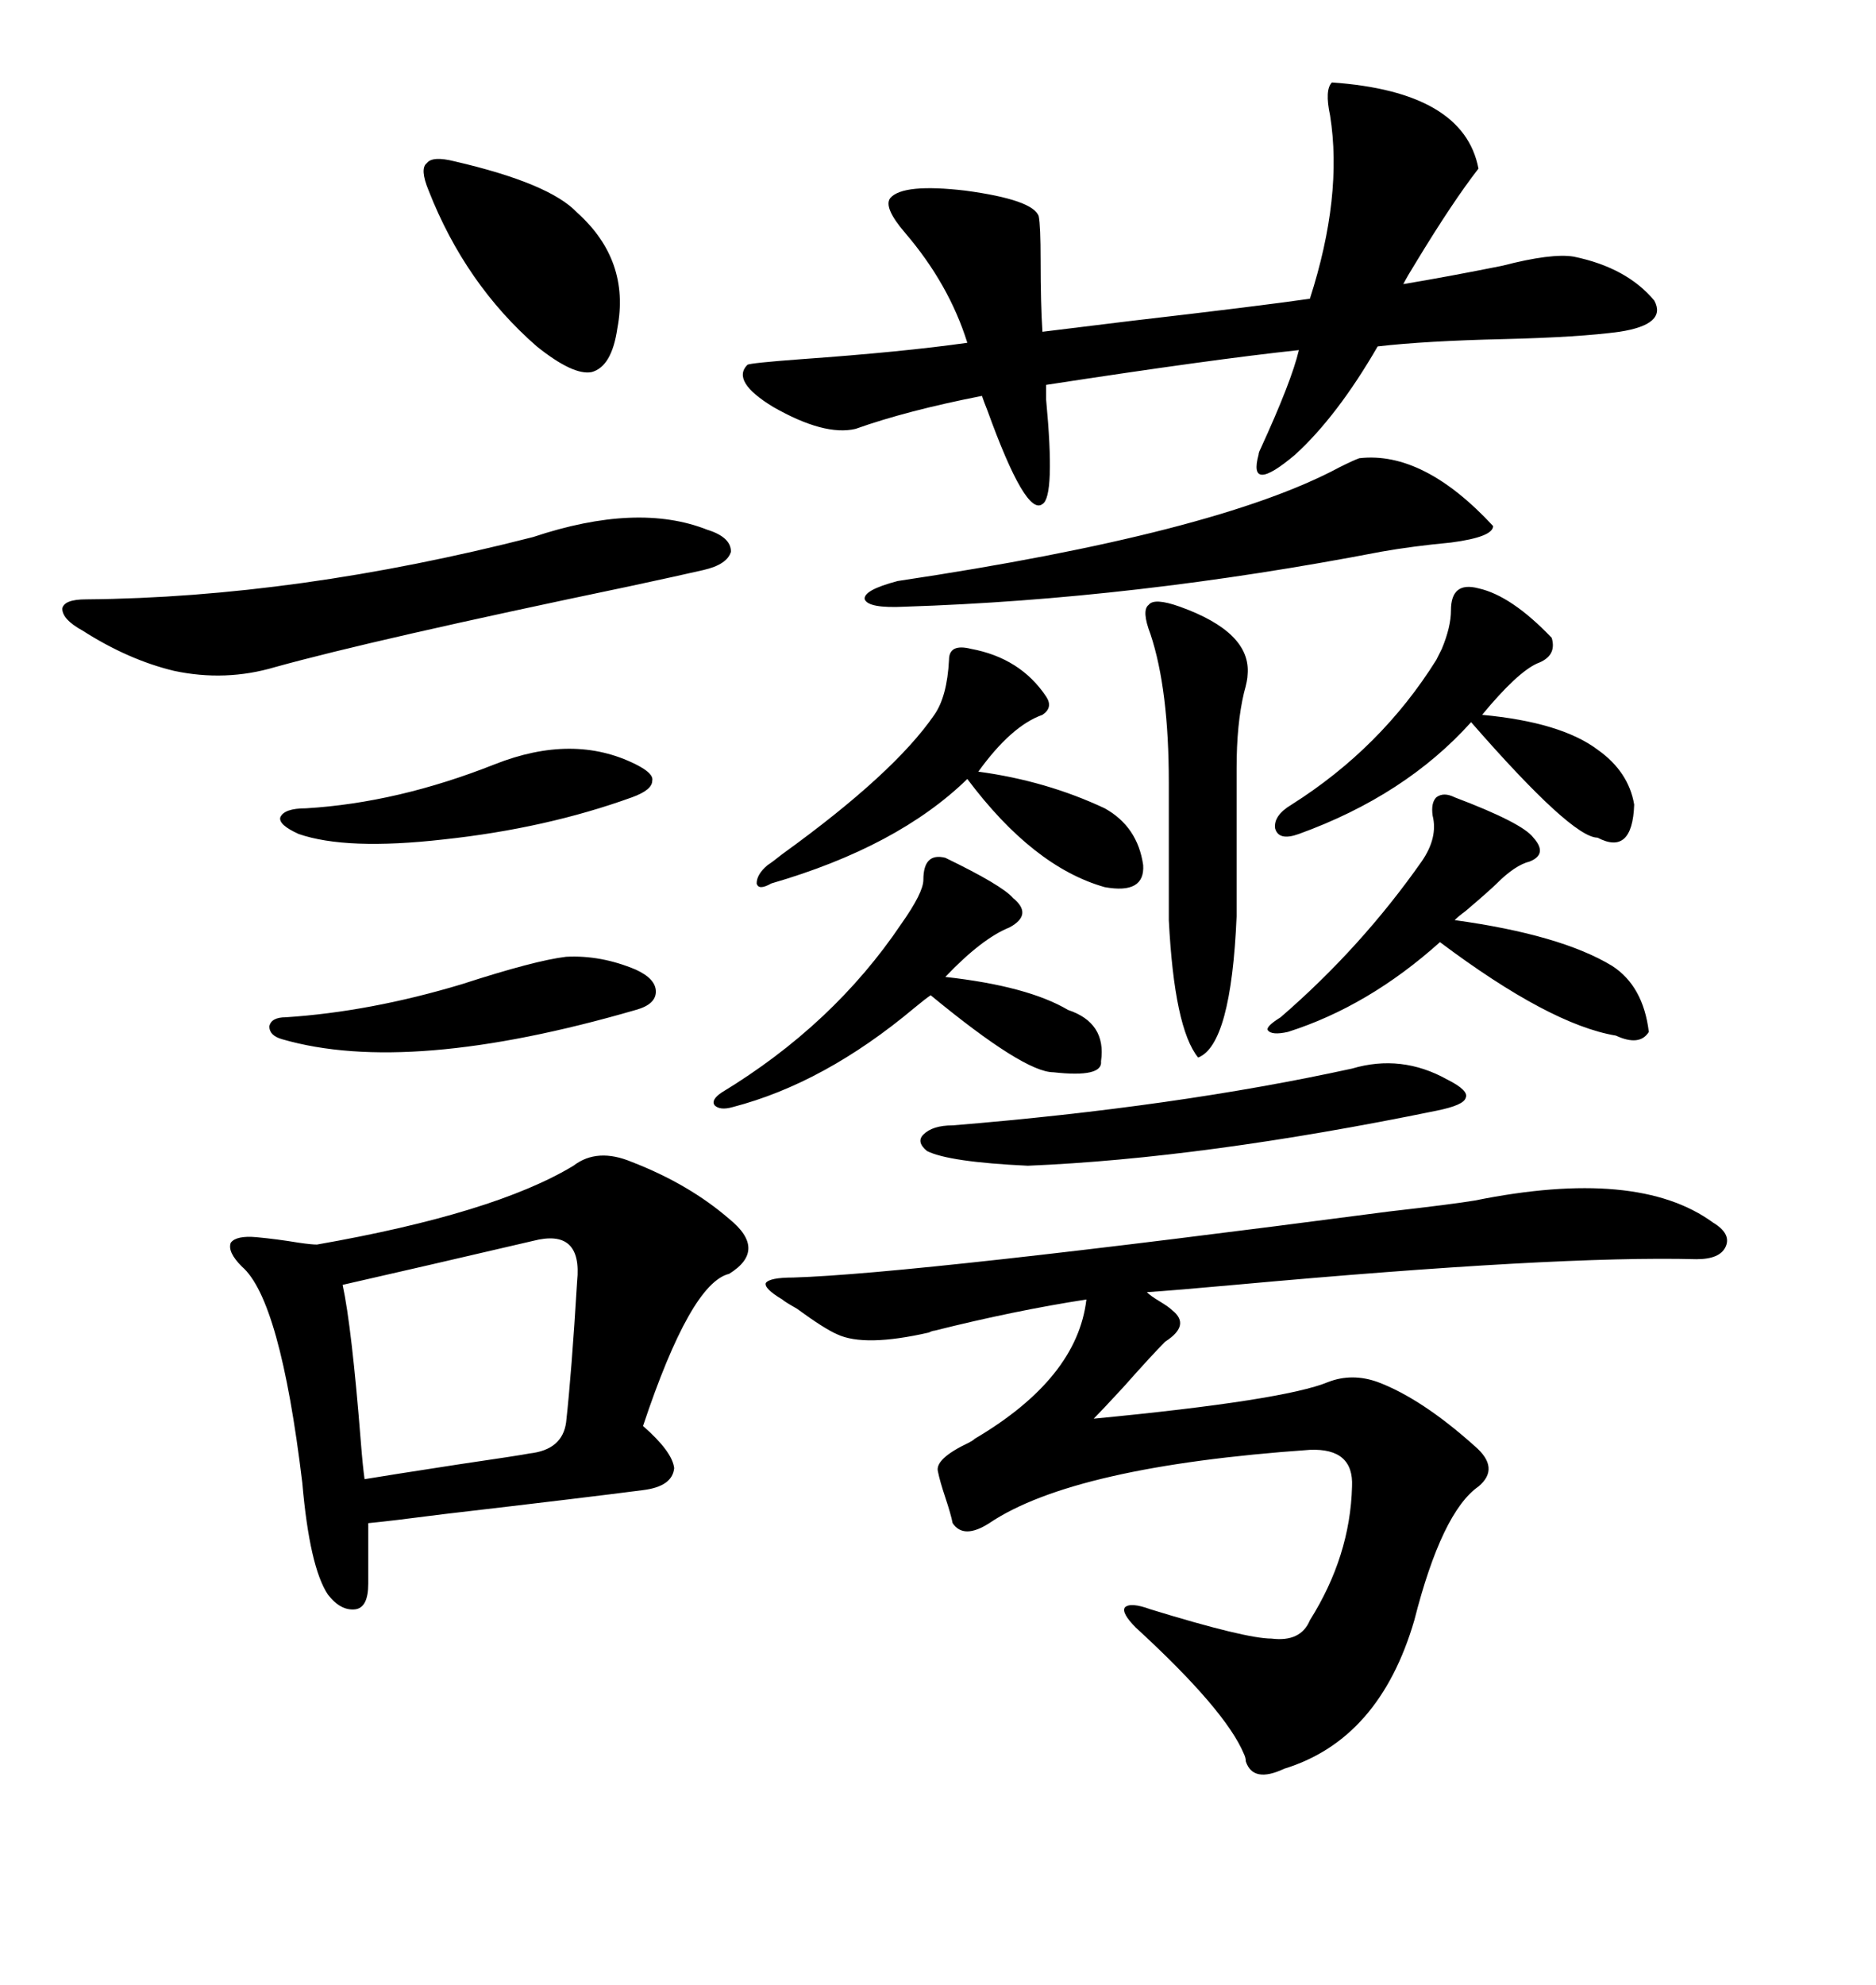 <svg xmlns="http://www.w3.org/2000/svg" xmlns:xlink="http://www.w3.org/1999/xlink" width="300" height="317.285"><path d="M235.84 191.89L235.84 191.89Q261.91 186.62 273.93 195.41L273.93 195.41Q276.86 197.17 275.98 199.22L275.98 199.22Q275.10 201.27 271.29 201.27L271.29 201.27Q249.02 200.68 197.46 205.37L197.46 205.37Q187.79 206.25 183.40 206.54L183.40 206.54Q183.98 207.13 185.45 208.01L185.45 208.01Q186.91 208.89 187.50 209.47L187.50 209.47Q190.43 211.82 186.33 214.45L186.33 214.45Q184.28 216.50 179.59 221.78L179.59 221.78Q176.07 225.59 174.90 226.76L174.90 226.76Q205.37 223.83 212.40 220.90L212.40 220.90Q216.21 219.43 220.31 220.90L220.31 220.90Q227.34 223.54 235.84 231.15L235.84 231.15Q239.94 234.67 236.43 237.60L236.43 237.60Q230.57 241.70 226.17 258.98L226.17 258.98Q220.61 278.03 205.37 282.71L205.37 282.71Q200.39 285.06 199.22 281.54L199.22 281.54Q199.22 280.96 198.93 280.37L198.93 280.37Q196.00 273.34 181.64 260.16L181.64 260.16Q179.30 257.81 179.88 256.93L179.88 256.93Q180.76 256.05 183.98 257.23L183.98 257.23Q199.22 261.91 203.32 261.91L203.32 261.91Q208.01 262.50 209.47 258.98L209.47 258.98Q215.92 248.73 216.21 237.60L216.21 237.60Q216.50 231.45 209.47 231.74L209.47 231.74Q171.68 234.38 158.20 243.46L158.20 243.46Q154.10 246.09 152.34 243.46L152.34 243.46Q152.05 241.99 151.17 239.36L151.17 239.36Q150.29 236.72 150 235.25L150 235.25Q149.41 233.20 154.98 230.57L154.98 230.57Q155.57 230.27 155.86 229.98L155.86 229.98Q172.27 220.31 173.73 207.71L173.73 207.71Q162.30 209.47 149.41 212.70L149.41 212.70Q149.12 212.70 148.54 212.99L148.54 212.99Q138.28 215.33 133.89 213.28L133.89 213.28Q131.84 212.40 127.44 209.18L127.44 209.18Q125.39 208.01 125.10 207.71L125.10 207.71Q122.17 205.96 122.46 205.08L122.46 205.08Q123.05 204.20 126.86 204.20L126.86 204.20Q146.19 203.61 222.07 193.65L222.07 193.65Q232.32 192.48 235.84 191.89ZM101.07 185.74L101.07 185.74Q110.16 189.26 116.60 194.82L116.60 194.82Q122.75 199.80 116.60 203.61L116.60 203.61Q110.45 205.08 102.83 227.93L102.83 227.93Q107.52 232.03 107.81 234.67L107.81 234.67Q107.52 237.60 102.83 238.18L102.83 238.18Q93.75 239.36 71.19 241.99L71.19 241.99Q62.11 243.16 58.89 243.46L58.89 243.46L58.89 253.13Q58.89 256.93 56.84 257.23L56.84 257.23Q54.49 257.52 52.44 254.88L52.44 254.88Q49.51 250.49 48.34 237.01L48.34 237.01Q44.82 207.71 38.67 202.44L38.67 202.44Q36.33 200.10 36.91 198.63L36.91 198.63Q37.79 197.46 41.02 197.75L41.02 197.75Q44.24 198.05 47.75 198.63L47.75 198.63Q49.80 198.93 50.68 198.93L50.68 198.93Q79.10 193.95 91.70 186.33L91.70 186.33Q95.51 183.40 101.07 185.74ZM212.99 13.18L212.99 13.18Q234.08 14.65 236.43 26.95L236.43 26.95Q232.32 32.23 226.46 41.89L226.46 41.89Q225 44.24 224.41 45.41L224.41 45.41Q231.45 44.24 240.23 42.48L240.23 42.48Q248.14 40.43 251.66 41.02L251.66 41.02Q260.16 42.77 264.55 48.05L264.55 48.05Q266.60 51.86 258.98 53.03L258.98 53.03Q252.54 53.91 240.53 54.20L240.53 54.20Q227.93 54.49 220.31 55.37L220.31 55.37Q213.87 66.50 207.13 72.66L207.13 72.66Q199.51 79.10 201.27 72.66L201.27 72.66Q201.27 72.36 201.56 71.78L201.56 71.78Q206.54 60.94 207.71 55.96L207.71 55.96Q193.95 57.42 167.29 61.52L167.29 61.52Q167.29 62.40 167.29 63.87L167.29 63.87Q168.75 79.39 166.70 80.57L166.70 80.57Q164.06 82.62 157.91 65.63L157.91 65.63Q157.32 64.16 157.03 63.28L157.03 63.28Q145.02 65.63 136.82 68.55L136.82 68.55Q131.84 69.73 123.63 65.04L123.63 65.04Q116.89 60.94 119.53 58.30L119.53 58.30Q120.12 58.01 128.03 57.42L128.03 57.42Q144.43 56.25 154.69 54.79L154.69 54.79Q151.76 45.41 144.73 37.21L144.73 37.21Q141.21 33.11 142.38 31.64L142.38 31.64Q144.43 29.30 154.39 30.47L154.39 30.47Q165.23 31.93 166.11 34.57L166.11 34.57Q166.41 36.04 166.41 41.60L166.41 41.60Q166.41 48.63 166.70 53.03L166.70 53.03Q171.39 52.44 181.05 51.27L181.05 51.27Q201.27 48.93 209.47 47.75L209.47 47.75Q214.75 31.35 212.70 18.46L212.70 18.46Q211.82 14.36 212.99 13.18ZM85.25 198.34L85.25 198.34Q67.68 202.44 54.79 205.37L54.79 205.37Q56.25 212.11 57.71 230.57L57.71 230.57Q58.01 234.38 58.30 236.43L58.30 236.43Q61.82 235.84 73.24 234.08L73.24 234.08Q83.20 232.62 84.67 232.32L84.67 232.32Q89.94 231.74 90.53 227.34L90.53 227.34Q91.41 219.43 92.29 204.79L92.29 204.79Q93.16 196.29 85.25 198.34ZM85.25 85.84L85.25 85.84Q101.95 80.27 113.09 84.67L113.09 84.67Q116.89 85.84 116.89 88.18L116.89 88.18Q116.31 90.23 112.50 91.11L112.50 91.11Q108.69 91.99 100.49 93.75L100.49 93.75Q59.77 102.25 43.95 106.64L43.95 106.64Q36.04 108.98 27.83 107.23L27.83 107.23Q20.51 105.47 13.18 100.78L13.18 100.78Q9.96 99.02 9.96 97.27L9.96 97.27Q10.25 95.80 13.77 95.80L13.77 95.80Q47.46 95.51 85.25 85.84ZM217.38 73.24L217.38 73.24Q227.64 72.07 238.77 84.08L238.77 84.08Q238.77 85.84 232.03 86.72L232.03 86.72Q225.88 87.30 220.90 88.18L220.90 88.18Q181.35 95.80 144.73 96.97L144.73 96.97Q138.87 97.27 138.28 95.80L138.28 95.80Q137.99 94.34 143.55 92.87L143.55 92.87Q194.53 85.25 214.16 74.71L214.16 74.71Q216.50 73.54 217.38 73.24ZM232.62 127.44L232.62 127.44Q243.46 131.54 245.21 133.89L245.21 133.89Q247.56 136.52 244.63 137.70L244.63 137.70Q242.29 138.28 239.36 141.21L239.36 141.21Q238.18 142.38 234.38 145.61L234.38 145.61Q233.20 146.48 232.62 147.07L232.62 147.07Q249.61 149.41 257.81 154.39L257.81 154.39Q262.79 157.62 263.67 164.94L263.67 164.94Q262.21 167.29 258.40 165.53L258.40 165.53Q247.85 163.77 230.27 150.59L230.27 150.59Q218.85 160.84 205.96 164.94L205.96 164.94Q203.32 165.53 202.73 164.65L202.73 164.65Q202.44 164.06 204.79 162.60L204.79 162.60Q217.68 151.46 227.34 137.70L227.34 137.70Q229.98 133.89 229.10 130.37L229.10 130.37Q228.81 128.32 229.69 127.44L229.69 127.44Q230.86 126.56 232.62 127.44ZM236.43 94.04L236.43 94.04Q241.70 95.21 248.14 101.95L248.14 101.95Q249.02 104.88 245.80 106.05L245.80 106.05Q242.58 107.52 237.01 114.26L237.01 114.26Q249.61 115.43 255.47 119.82L255.47 119.82Q260.45 123.34 261.33 128.61L261.33 128.61Q261.04 136.82 255.47 133.89L255.47 133.89Q251.37 133.89 235.25 115.43L235.25 115.43Q224.71 127.15 207.71 133.30L207.71 133.30Q204.49 134.47 203.91 132.42L203.91 132.42Q203.61 130.37 206.54 128.61L206.54 128.61Q220.90 119.53 229.69 105.47L229.69 105.47Q229.98 104.88 230.57 103.71L230.57 103.71Q232.03 100.20 232.03 97.56L232.03 97.56Q232.03 92.87 236.43 94.04ZM155.27 103.71L155.27 103.71Q163.18 105.18 167.29 111.33L167.29 111.33Q168.46 113.09 166.70 114.26L166.70 114.26Q161.72 116.02 156.45 123.34L156.45 123.34Q167.29 124.80 176.66 129.20L176.66 129.20Q181.93 132.13 182.81 138.28L182.81 138.28Q183.11 142.97 176.66 141.80L176.66 141.80Q165.23 138.57 154.69 124.51L154.69 124.51Q143.55 135.35 123.34 141.21L123.34 141.21Q121.29 142.38 121.00 141.21L121.00 141.21Q121.00 139.75 122.75 138.28L122.75 138.28Q123.63 137.70 125.10 136.52L125.10 136.52Q142.97 123.63 149.41 114.26L149.41 114.26Q151.46 111.33 151.76 105.47L151.76 105.47Q151.76 102.83 155.27 103.71ZM188.67 96.97L188.67 96.97Q200.10 101.07 199.51 107.81L199.51 107.81Q199.51 108.69 198.93 110.74L198.93 110.74Q197.75 115.72 197.75 122.75L197.75 122.75L197.75 146.48Q196.88 166.99 191.60 169.04L191.60 169.04Q187.79 164.36 186.91 147.07L186.91 147.07L186.91 125.10Q186.91 110.16 183.98 101.37L183.98 101.37Q182.52 97.56 183.69 96.68L183.69 96.68Q184.57 95.51 188.67 96.97ZM151.17 137.11L151.17 137.11Q160.25 141.50 162.01 143.55L162.01 143.55Q165.23 146.19 161.43 148.24L161.43 148.24Q157.03 150 151.17 156.15L151.17 156.15Q164.36 157.62 170.80 161.43L170.80 161.43Q176.95 163.48 176.07 169.63L176.07 169.63Q176.37 172.27 168.46 171.39L168.46 171.39Q163.77 171.39 148.83 159.08L148.83 159.08Q147.95 159.67 146.19 161.13L146.19 161.13Q131.84 173.14 117.19 176.95L117.19 176.95Q115.14 177.54 114.26 176.66L114.26 176.66Q113.67 175.78 115.43 174.61L115.43 174.61Q133.30 163.77 144.14 147.66L144.14 147.66Q147.66 142.68 147.66 140.63L147.66 140.63Q147.66 136.23 151.17 137.11ZM216.21 170.80L216.21 170.80Q224.12 168.46 231.45 172.56L231.45 172.56Q234.96 174.32 234.38 175.49L234.38 175.49Q234.08 176.66 229.69 177.54L229.69 177.54Q192.48 185.16 164.36 186.33L164.36 186.33Q151.76 185.74 148.24 183.98L148.24 183.98Q146.48 182.52 147.66 181.35L147.66 181.35Q149.12 179.88 152.34 179.88L152.34 179.88Q188.09 176.95 216.21 170.80ZM72.66 25.78L72.66 25.78Q87.89 29.30 92.29 33.98L92.29 33.98Q100.78 41.60 98.73 52.44L98.73 52.44Q97.85 58.59 94.63 59.47L94.63 59.47Q91.70 60.06 85.84 55.37L85.84 55.37Q74.41 45.41 68.55 30.47L68.55 30.47Q67.09 26.95 68.26 26.07L68.26 26.07Q69.14 24.90 72.66 25.78ZM73.83 157.32L73.83 157.32Q85.55 153.52 90.53 152.93L90.53 152.93Q96.09 152.64 101.66 154.98L101.66 154.98Q104.88 156.45 104.88 158.50L104.88 158.50Q104.88 160.55 101.66 161.43L101.66 161.43Q65.33 171.97 45.12 166.11L45.12 166.11Q43.07 165.53 43.07 164.06L43.07 164.06Q43.36 162.60 45.70 162.60L45.70 162.60Q59.18 161.72 73.83 157.32ZM79.10 122.17L79.10 122.17Q91.70 117.19 101.66 122.17L101.66 122.17Q104.59 123.63 104.30 124.80L104.30 124.80Q104.30 126.27 101.07 127.44L101.07 127.44Q87.30 132.42 70.90 134.18L70.90 134.18Q55.37 135.94 47.75 133.30L47.75 133.30Q44.53 131.84 44.82 130.66L44.82 130.66Q45.41 129.20 48.93 129.20L48.93 129.20Q63.57 128.32 79.10 122.17Z"/></svg>